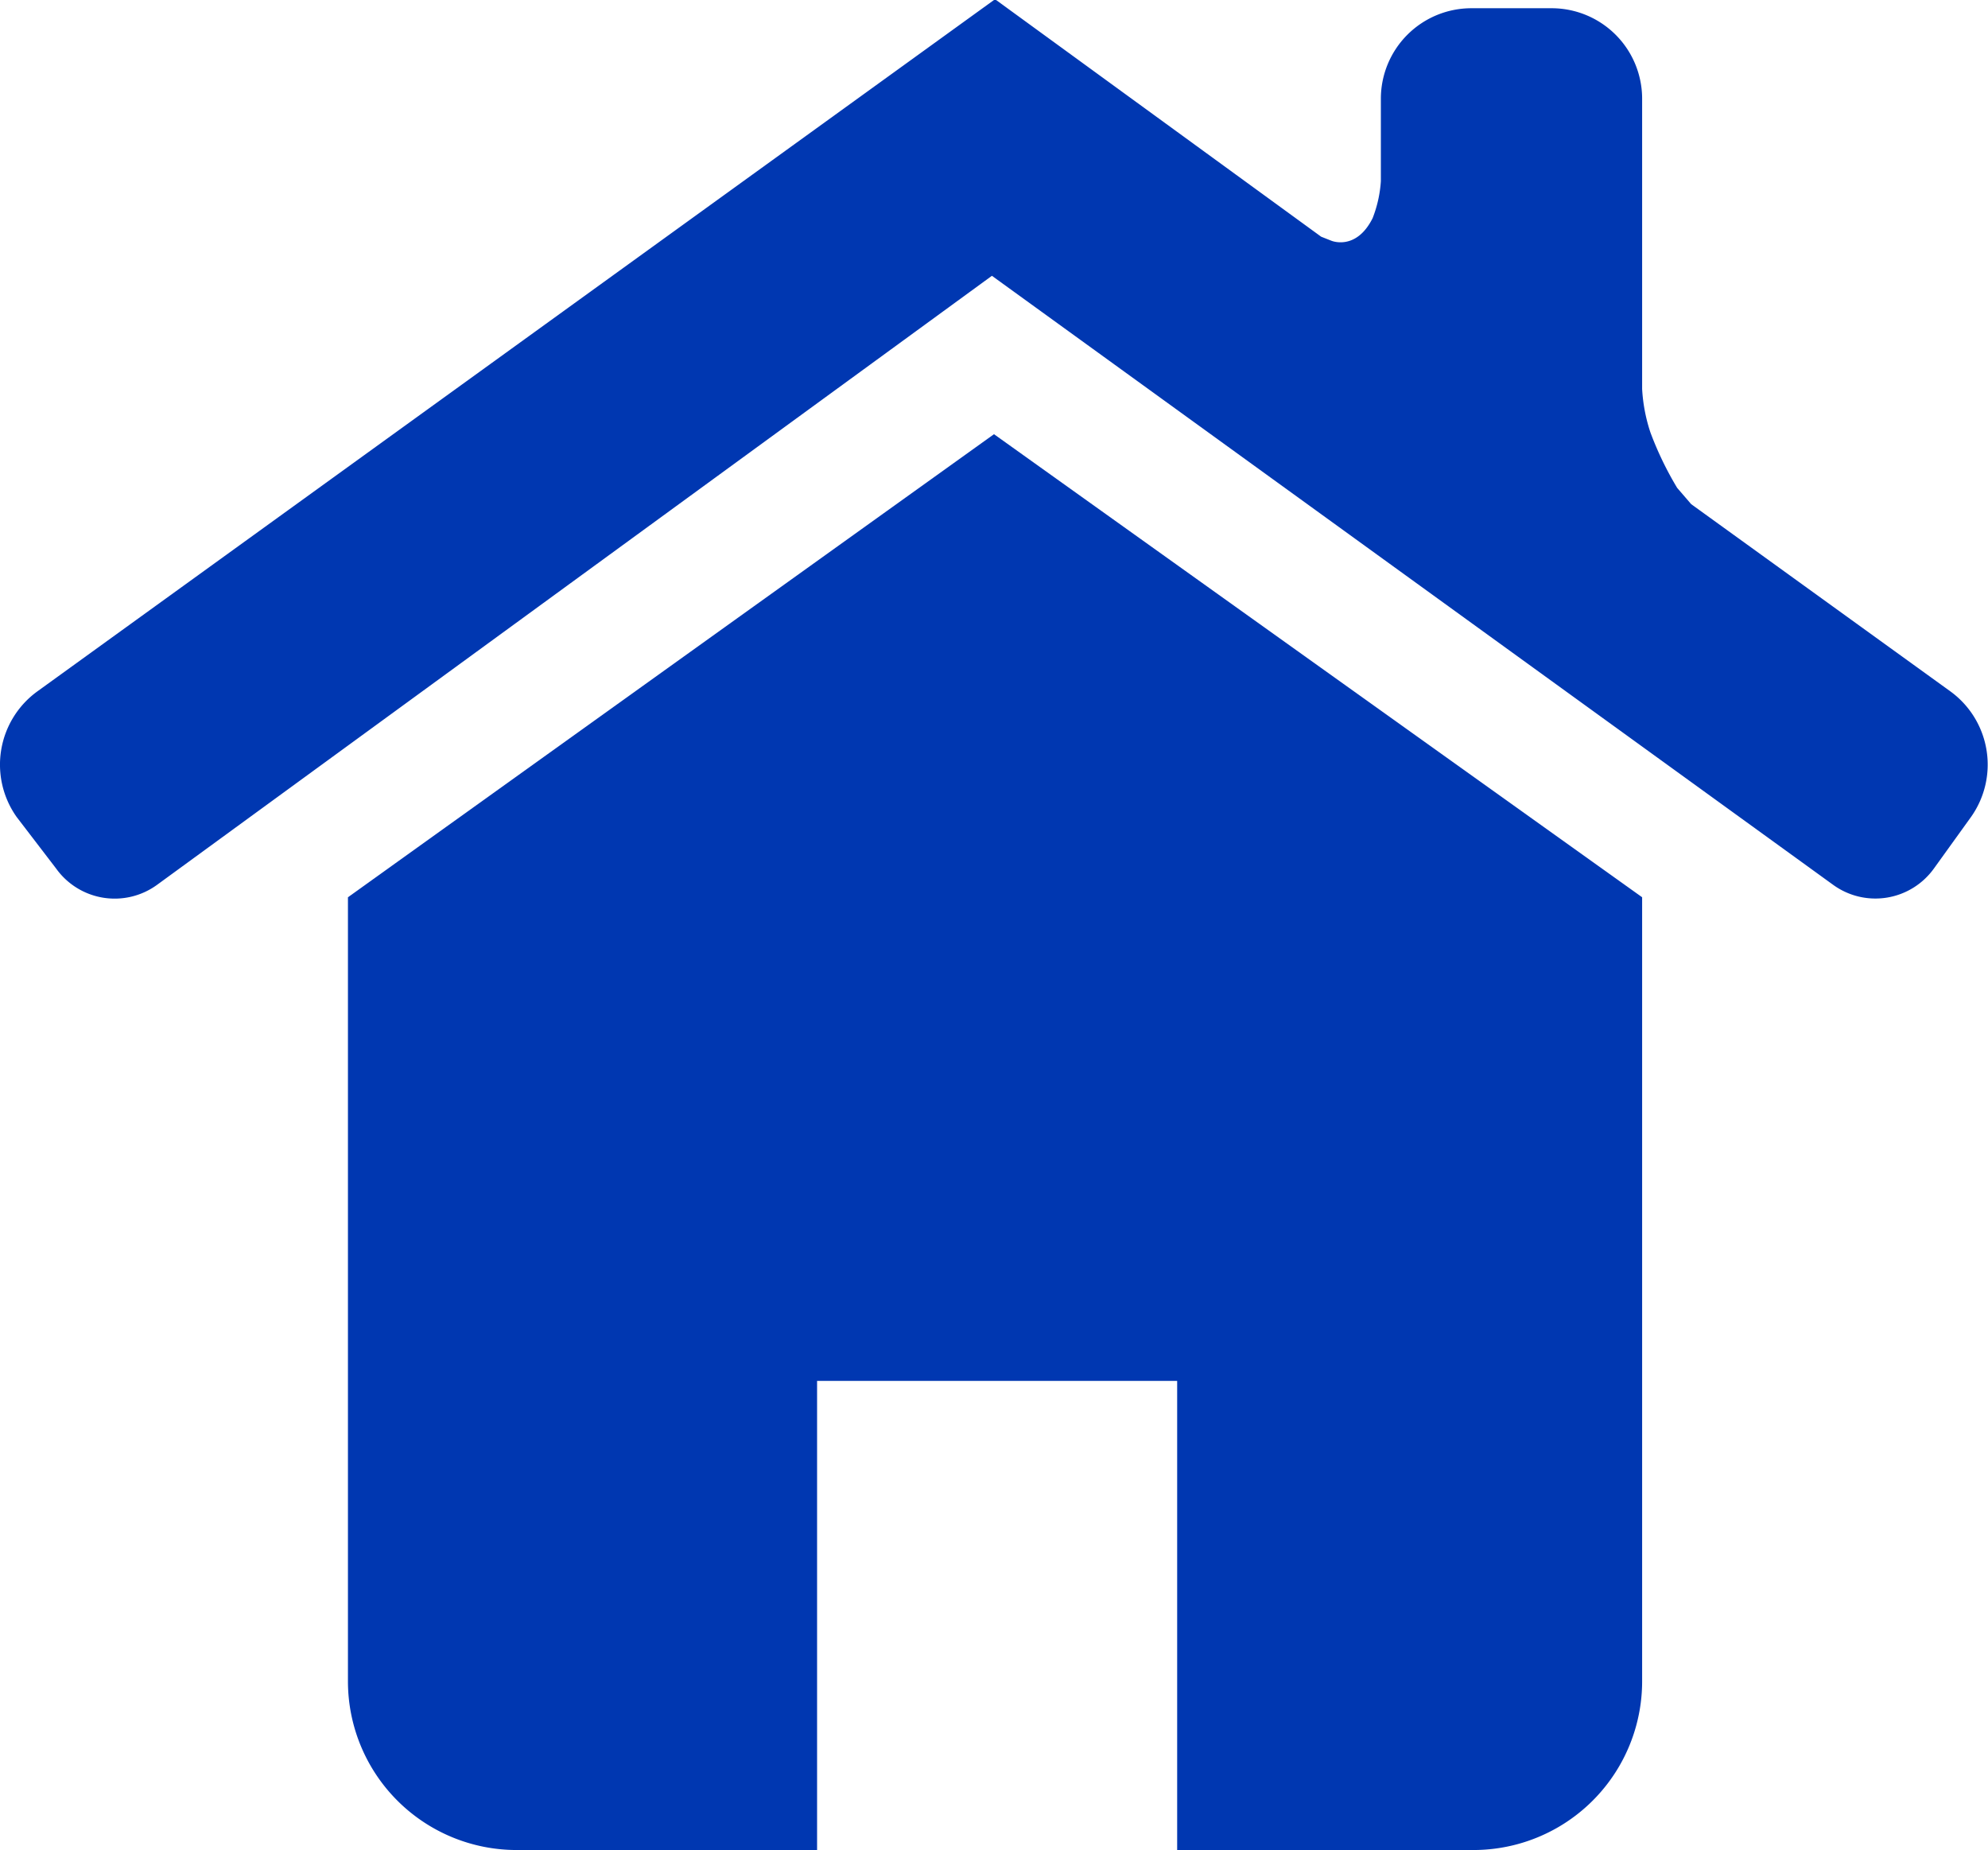 <svg xmlns="http://www.w3.org/2000/svg" width="22.934" height="21.339" viewBox="0 0 22.934 21.339"><defs><style>.a{fill:#0037B1;}</style></defs><g transform="translate(48.31 44.95)"><g transform="translate(-48.31 -44.95)"><path class="a" d="M29.884,37.43H26.466V32.019H22.312V37.43H18.846A1.946,1.946,0,0,1,16.9,35.484V26.441L24.353,21.1l7.477,5.341v9.043a1.946,1.946,0,0,1-1.946,1.946Z" transform="translate(-12.886 -16.092)"/><path class="a" d="M19.5,5.815l2.991,2.16a1.044,1.044,0,0,1,.237,1.448l-.427.593a.831.831,0,0,1-1.163.19L11.433,3.181,1.8,10.207a.831.831,0,0,1-1.163-.19L.182,9.423A1.044,1.044,0,0,1,.42,7.975L11.457,0h.024l3.75,2.73.119.047s.285.119.475-.261a1.424,1.424,0,0,0,.095-.427V1.139A1.044,1.044,0,0,1,16.964.095h.926a1.044,1.044,0,0,1,1.044,1.044V4.486a1.923,1.923,0,0,0,.095.5,3.821,3.821,0,0,0,.309.641Z" transform="translate(0.01)"/><path class="a" d="M66.6,10.7" transform="translate(-50.789 -8.16)"/></g></g></svg>